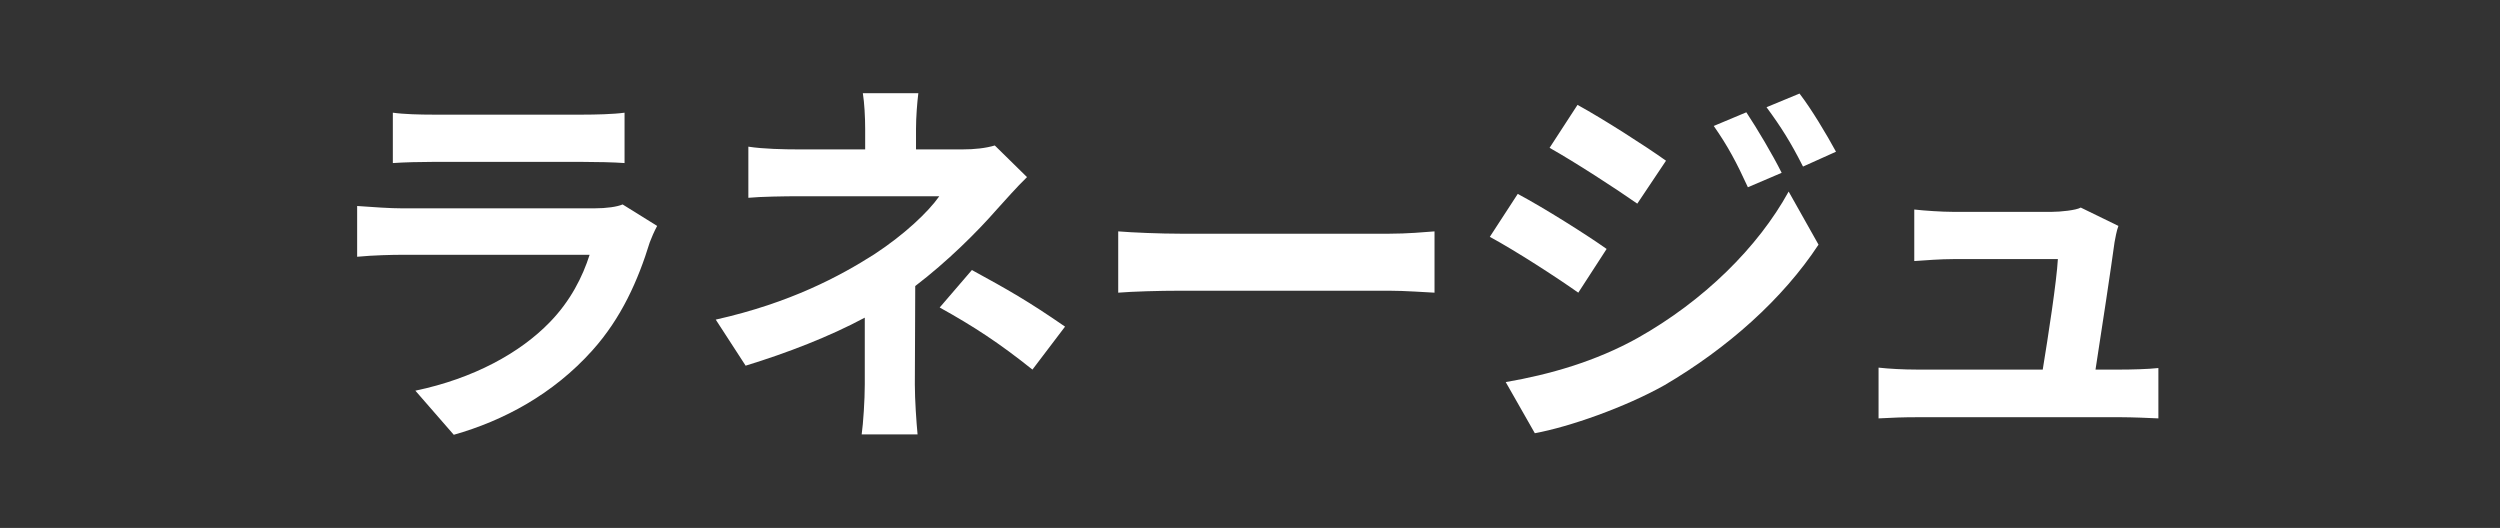<svg width="161" height="34" viewBox="0 0 161 34" fill="none" xmlns="http://www.w3.org/2000/svg">
<rect x="0" y="0" width="161" height="34" fill="#333333" stroke="none"/>
<path d="M25.299 7.257C25.999 7.358 27.049 7.383 27.899 7.383H37.521C38.296 7.383 39.521 7.358 40.221 7.257V10.501C39.546 10.45 38.371 10.425 37.471 10.425H27.899C27.099 10.425 26.024 10.45 25.299 10.501V7.257ZM42.32 14.549C42.145 14.875 41.945 15.328 41.845 15.605C41.096 18.043 40.021 20.482 38.146 22.569C35.622 25.385 32.423 27.095 29.223 28L26.749 25.159C30.498 24.379 33.497 22.72 35.397 20.759C36.747 19.376 37.521 17.817 37.971 16.409H25.899C25.299 16.409 24.05 16.434 23 16.535V13.266C24.05 13.342 25.125 13.417 25.899 13.417H38.271C39.071 13.417 39.746 13.317 40.096 13.166L42.32 14.549Z" fill="white"/>
<path d="M59.141 6C59.066 6.603 58.991 7.534 58.991 8.313V9.621H61.99C62.765 9.621 63.465 9.545 64.065 9.369L66.139 11.406C65.489 12.034 64.74 12.889 64.19 13.493C62.915 14.951 61.016 16.837 58.941 18.421C58.941 20.432 58.916 23.173 58.916 24.757C58.916 25.762 59.016 27.195 59.091 27.975H55.492C55.592 27.271 55.692 25.762 55.692 24.757V20.457C53.392 21.689 50.718 22.72 48.019 23.55L46.094 20.583C50.918 19.502 54.117 17.767 56.292 16.384C58.216 15.127 59.766 13.669 60.491 12.638H51.443C50.543 12.638 48.968 12.663 48.194 12.738V9.445C49.144 9.595 50.518 9.621 51.393 9.621H55.717V8.313C55.717 7.534 55.667 6.629 55.567 6H59.141ZM66.489 23.801C64.315 22.066 62.69 21.01 60.516 19.803L62.59 17.39C64.89 18.647 66.189 19.376 68.589 21.035L66.489 23.801Z" fill="white"/>
<path d="M72.013 14.901C72.913 14.976 74.737 15.051 76.037 15.051H89.458C90.633 15.051 91.733 14.951 92.383 14.901V18.848C91.783 18.823 90.508 18.722 89.458 18.722H76.037C74.612 18.722 72.938 18.773 72.013 18.848V14.901Z" fill="white"/>
<path d="M112.464 7.232C113.164 8.288 114.164 9.973 114.739 11.129L112.564 12.059C111.84 10.475 111.265 9.394 110.365 8.112L112.464 7.232ZM115.889 6.025C116.663 7.031 117.638 8.665 118.238 9.771L116.114 10.727C115.314 9.143 114.689 8.162 113.764 6.905L115.889 6.025ZM101.592 6.754C103.242 7.659 105.991 9.419 107.291 10.35L105.441 13.115C104.042 12.135 101.442 10.45 99.793 9.52L101.592 6.754ZM96.968 24.606C99.768 24.128 102.767 23.273 105.466 21.765C109.715 19.376 113.214 15.931 115.189 12.336L117.113 15.755C114.814 19.25 111.265 22.418 107.191 24.807C104.641 26.24 101.042 27.497 98.843 27.899L96.968 24.606ZM97.743 12.487C99.443 13.392 102.192 15.127 103.467 16.032L101.642 18.848C100.217 17.842 97.618 16.158 95.944 15.253L97.743 12.487Z" fill="white"/>
<path d="M136.426 14.549C136.301 14.875 136.226 15.353 136.176 15.605C135.976 17.088 135.326 21.413 134.951 23.801H136.551C137.2 23.801 138.35 23.776 139 23.701V26.944C138.5 26.919 137.275 26.869 136.601 26.869H123.454C122.554 26.869 121.929 26.894 120.979 26.944V23.675C121.654 23.751 122.579 23.801 123.454 23.801H131.552C131.902 21.664 132.452 18.094 132.527 16.686H125.778C124.979 16.686 124.004 16.761 123.279 16.811V13.493C123.929 13.568 125.078 13.643 125.753 13.643H132.152C132.677 13.643 133.701 13.543 134.001 13.367L136.426 14.549Z" fill="white"/>
</svg>
